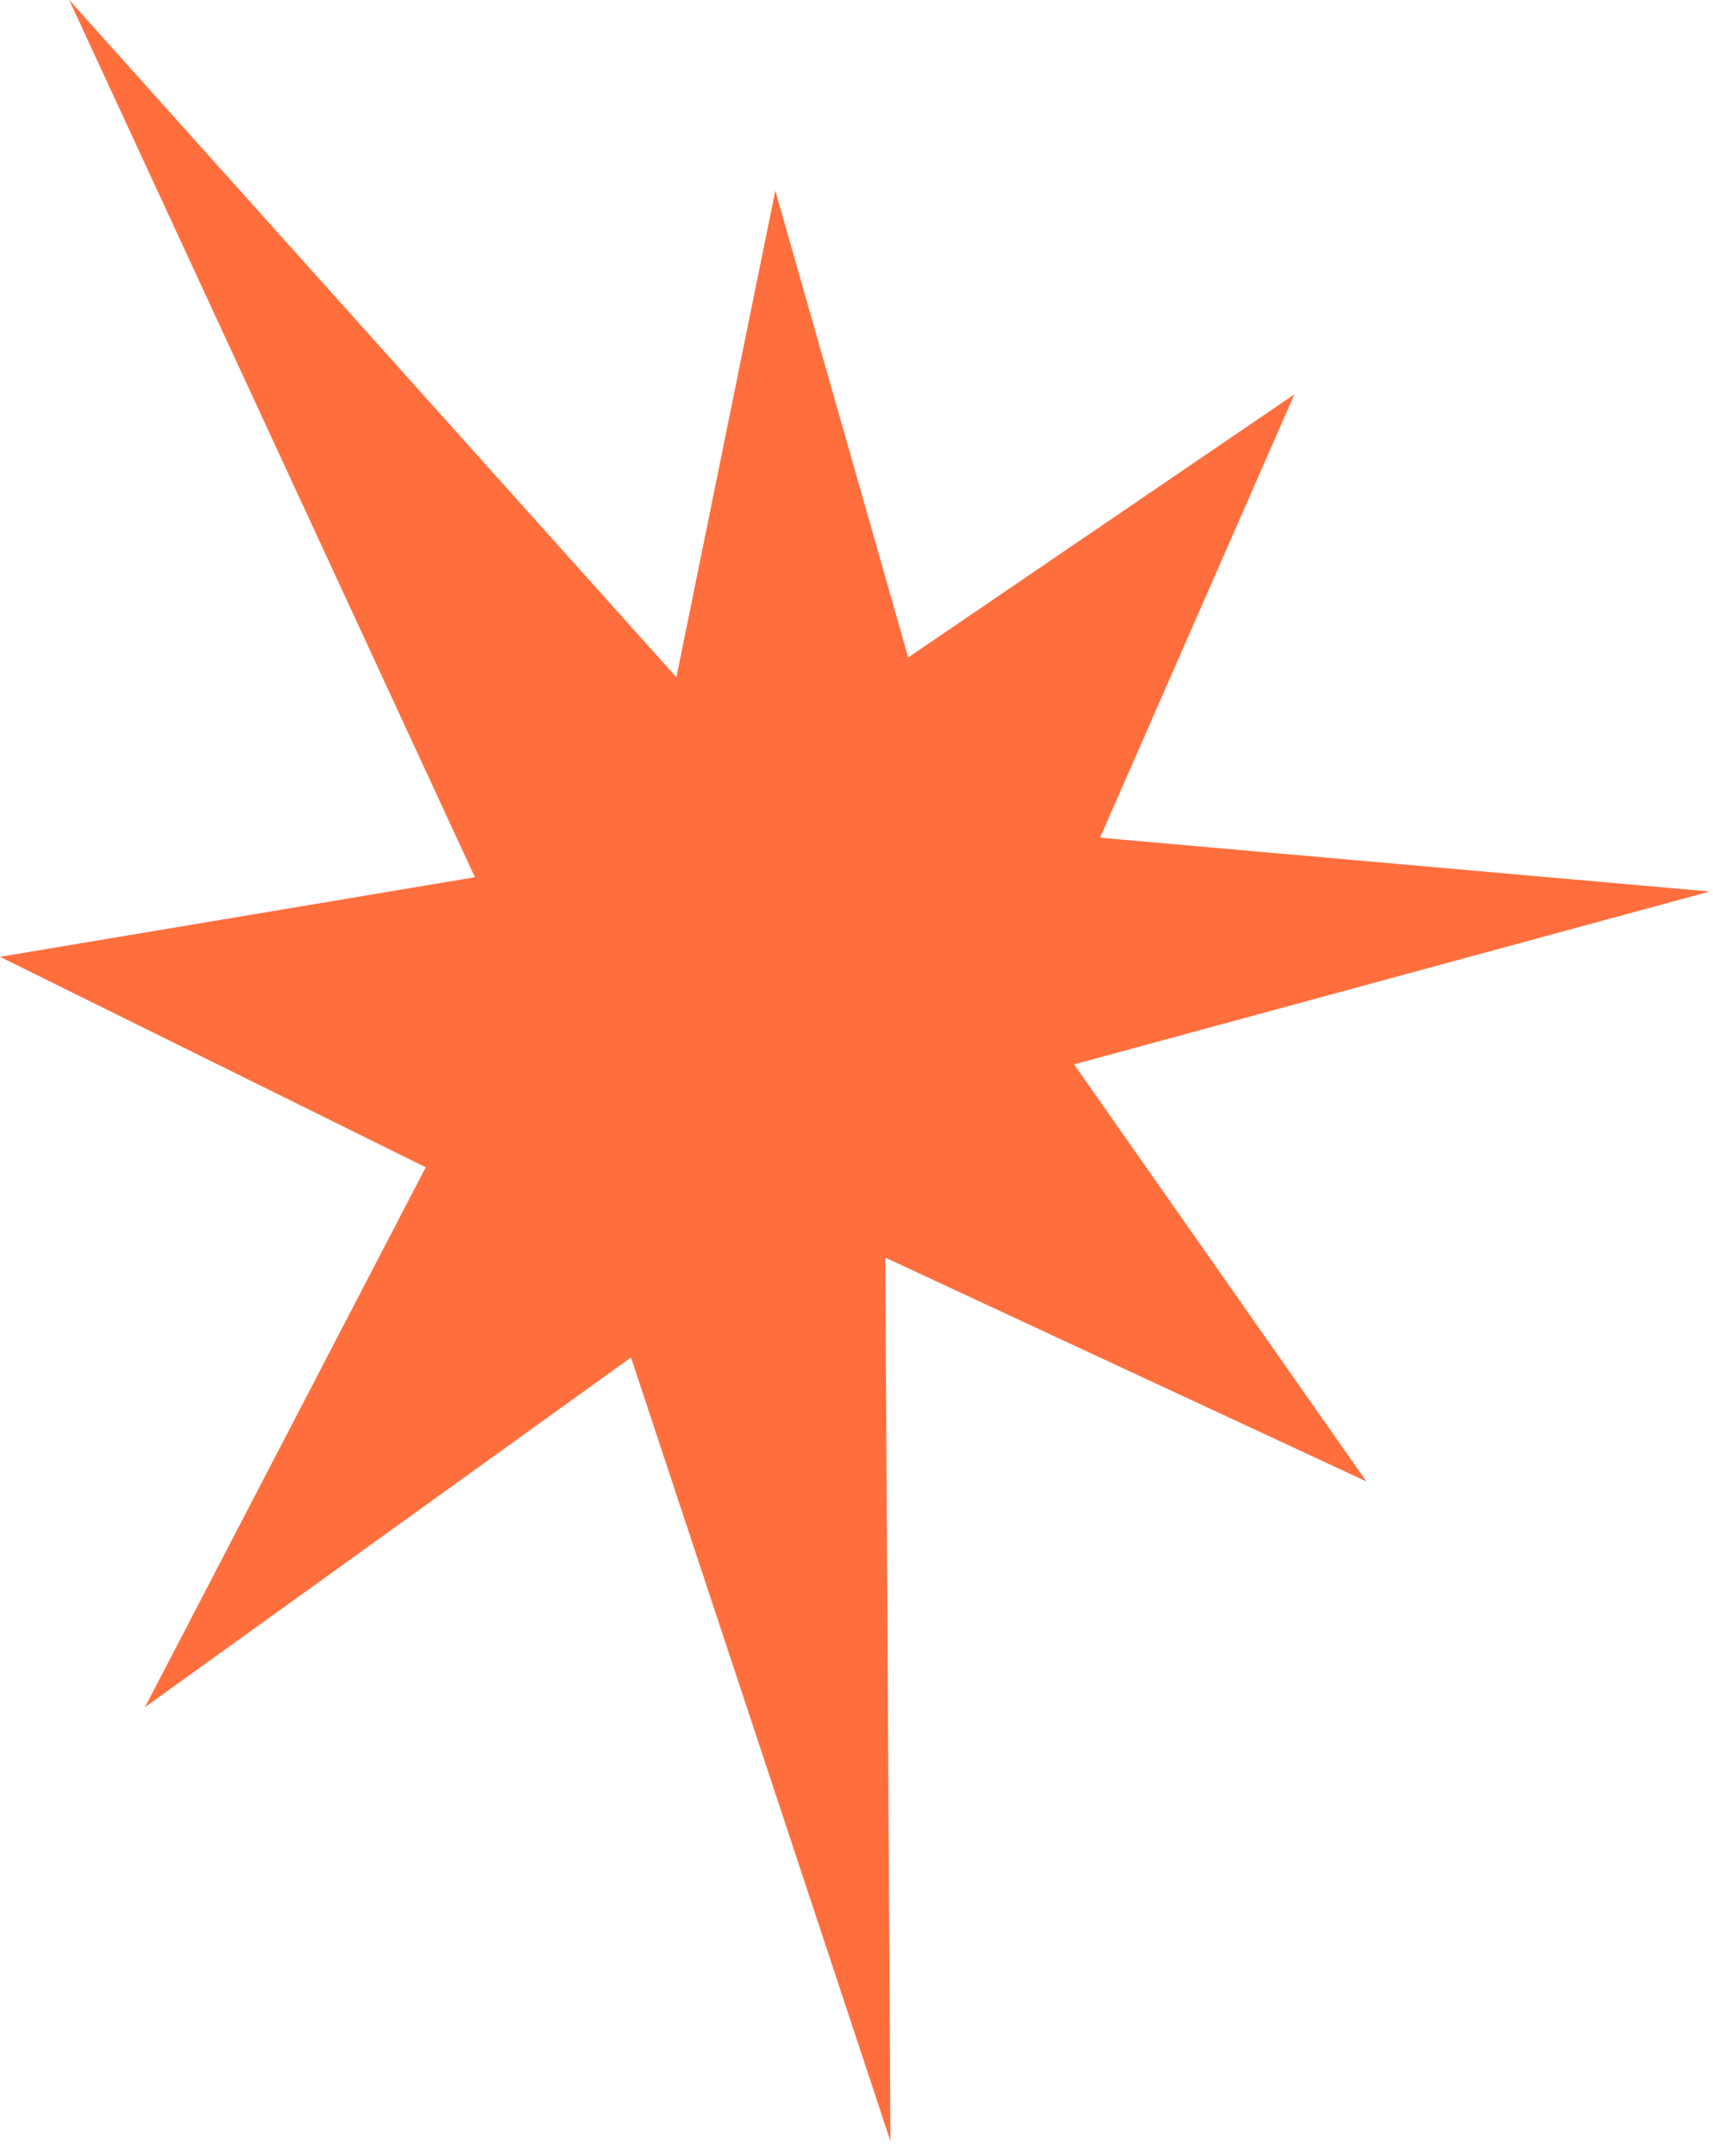 <?xml version="1.0" encoding="UTF-8"?> <svg xmlns="http://www.w3.org/2000/svg" width="85" height="107" viewBox="0 0 85 107" fill="none"> <path fill-rule="evenodd" clip-rule="evenodd" d="M3.435 0L23.565 43.535L0 47.485L21.125 57.93L7.192 84.725L31.311 67.369L44.185 106.264L43.927 62.413L67.804 73.523L53.296 52.823L84.838 44.244L54.586 41.573L64.229 19.572L45.066 32.628L38.471 9.461L33.563 33.612L3.435 0Z" fill="#FF6F3D"></path> </svg> 